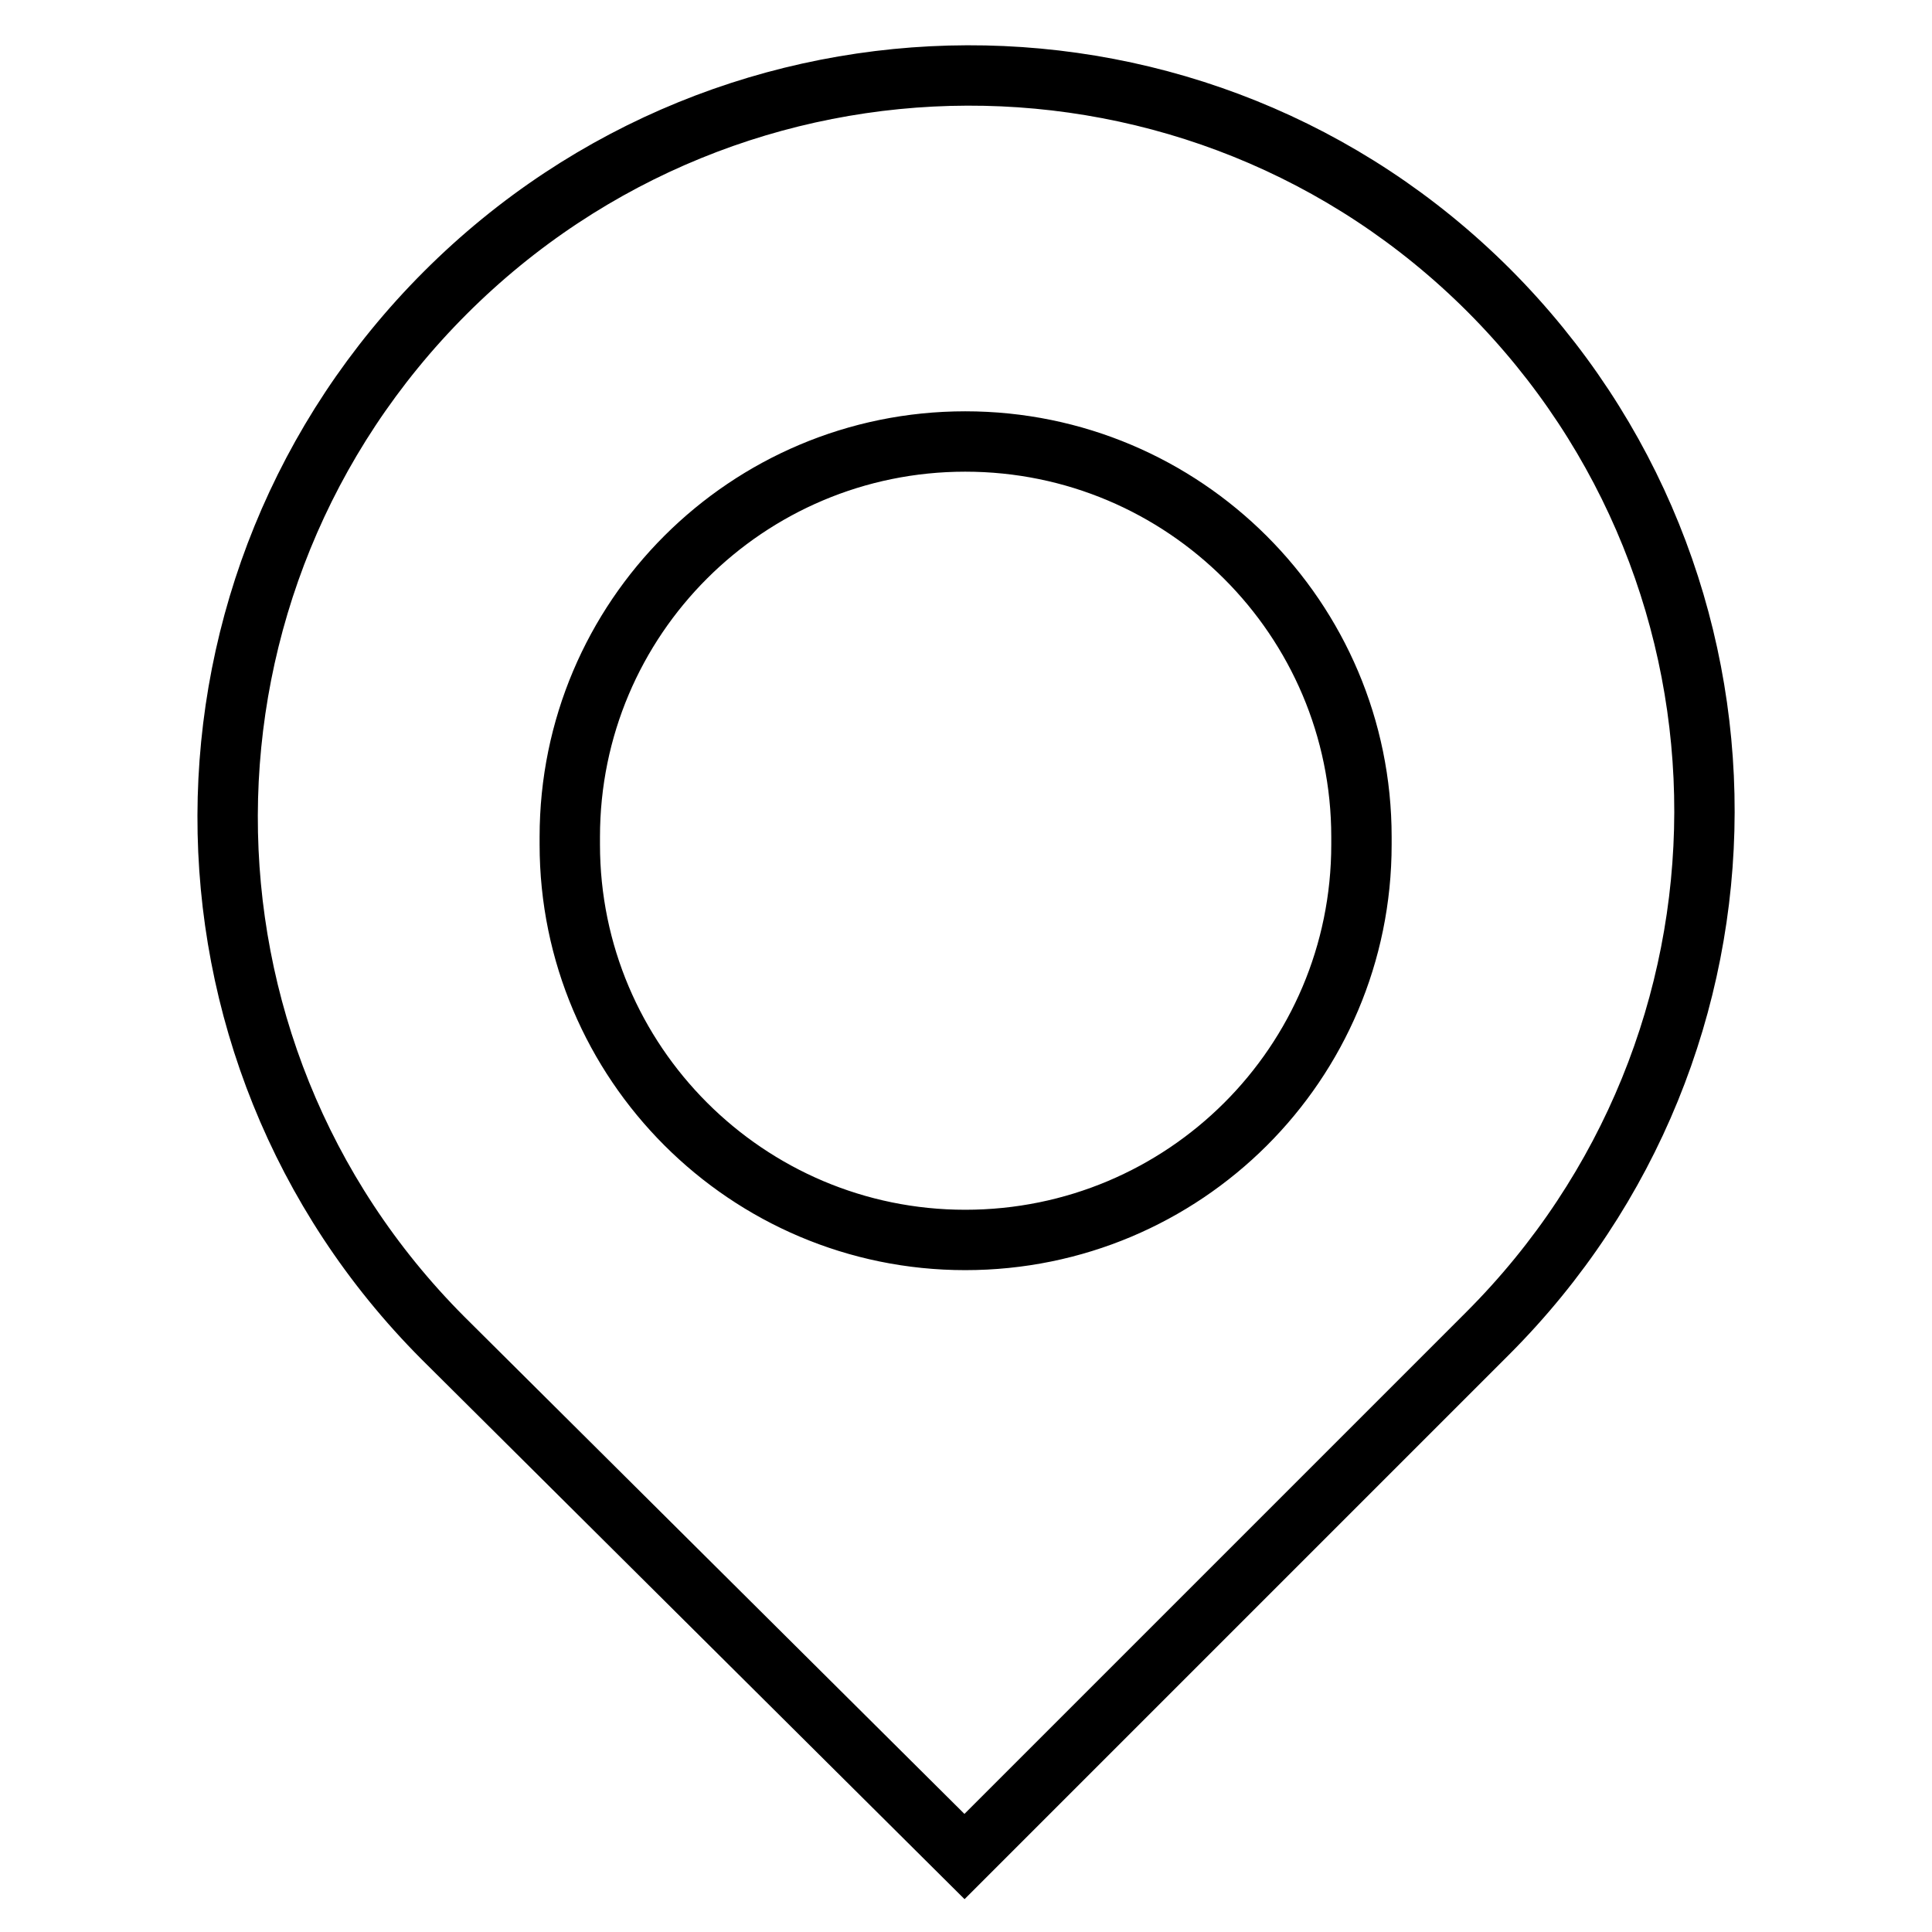 <?xml version="1.0" encoding="utf-8"?>
<!-- Svg Vector Icons : http://www.onlinewebfonts.com/icon -->
<!DOCTYPE svg PUBLIC "-//W3C//DTD SVG 1.1//EN" "http://www.w3.org/Graphics/SVG/1.1/DTD/svg11.dtd">
<svg version="1.1" xmlns="http://www.w3.org/2000/svg" xmlns:xlink="http://www.w3.org/1999/xlink" x="0px" y="0px" viewBox="0 0 256 256" enable-background="new 0 0 256 256" xml:space="preserve">
<g> <path stroke-width="8" fill-opacity="0" stroke="#000000"  d="M197.3,38.5C159.1,0.3,97.2,0.6,59,38.8C20.7,77.1,20.5,139,58.7,177.3l69.1,68.7l69.3-69.3 C235.3,138.5,235.5,76.8,197.3,38.5z M180.4,111.9c0,29-23.5,52.4-52.5,52.4c-28.9,0-52.4-23.5-52.4-52.4c0-0.2,0-0.3,0-0.5 c0-0.2,0-0.3,0-0.5c0-29,23.5-52.4,52.4-52.4c29,0,52.5,23.5,52.5,52.4c0,0.2,0,0.3,0,0.5C180.4,111.6,180.4,111.8,180.4,111.9z"/></g>
</svg>